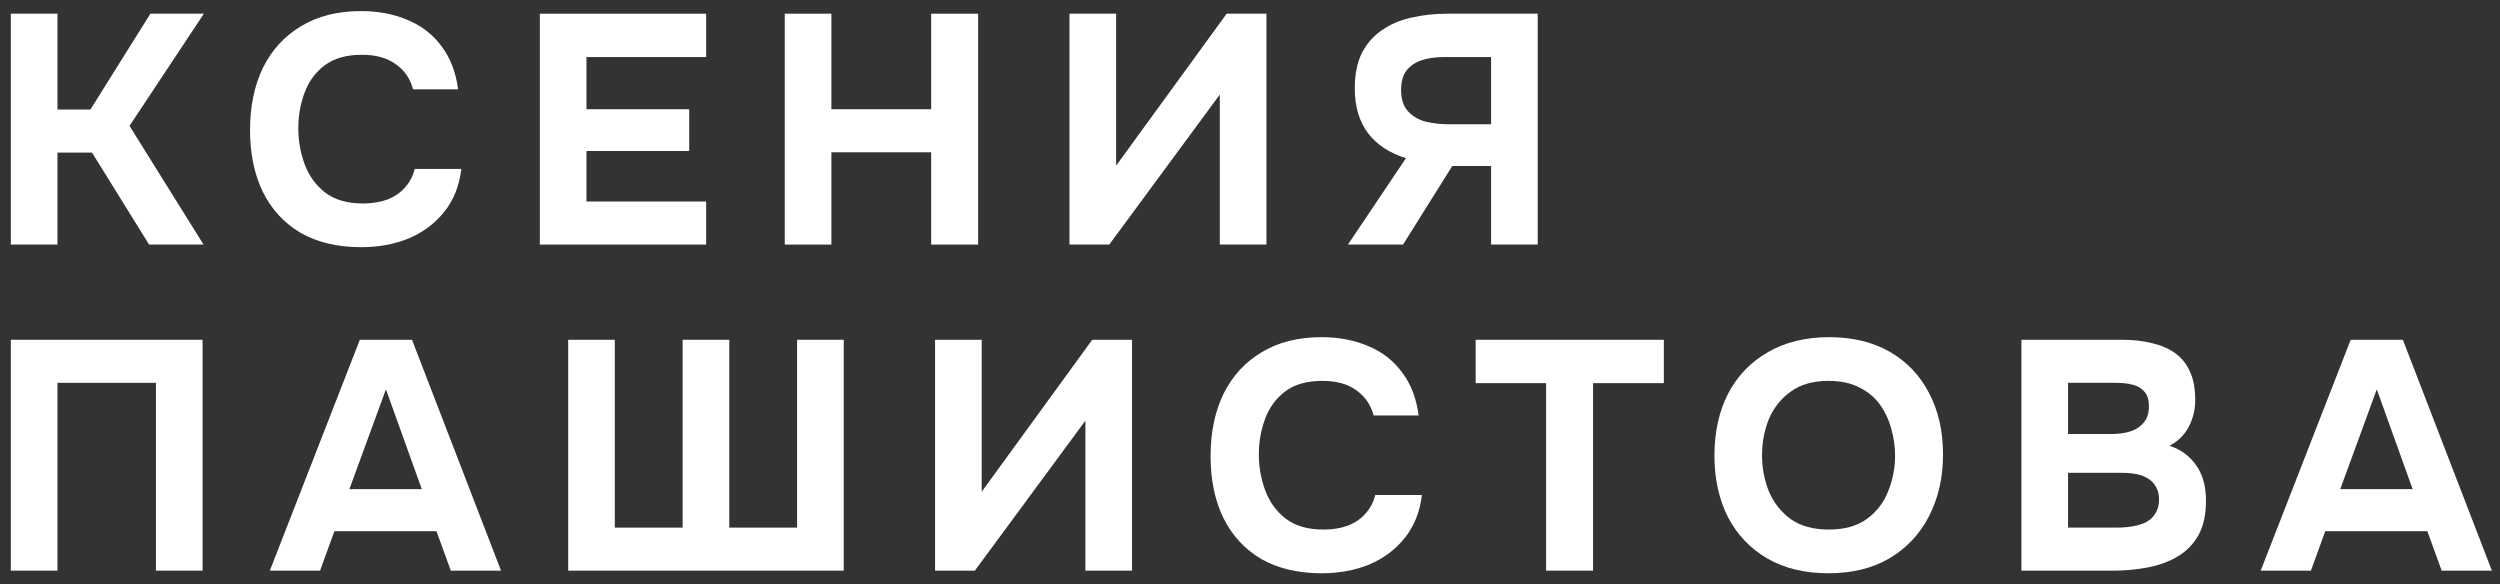 <?xml version="1.0" encoding="UTF-8"?> <svg xmlns="http://www.w3.org/2000/svg" width="184" height="43" viewBox="0 0 184 43" fill="none"><rect x="0" y="0" width="184" height="43" fill="#333333" stroke="none"/><path d="M0.797 18V1.008H4.229V8.064H6.653L11.069 1.008H15.005L9.533 9.264L14.981 18H10.973L6.773 11.232H4.229V18H0.797Z" fill="white"></path><path d="M26.587 18.192C24.843 18.192 23.355 17.84 22.123 17.136C20.907 16.416 19.979 15.408 19.339 14.112C18.715 12.816 18.403 11.304 18.403 9.576C18.403 7.816 18.723 6.28 19.363 4.968C20.019 3.656 20.955 2.64 22.171 1.92C23.387 1.184 24.851 0.816 26.563 0.816C27.859 0.816 29.019 1.04 30.043 1.488C31.067 1.92 31.891 2.568 32.515 3.432C33.155 4.28 33.555 5.328 33.715 6.576H30.403C30.195 5.792 29.771 5.176 29.131 4.728C28.507 4.264 27.675 4.032 26.635 4.032C25.483 4.032 24.563 4.296 23.875 4.824C23.203 5.336 22.715 6.008 22.411 6.84C22.107 7.656 21.955 8.52 21.955 9.432C21.955 10.376 22.115 11.272 22.435 12.12C22.755 12.968 23.259 13.656 23.947 14.184C24.651 14.712 25.571 14.976 26.707 14.976C27.379 14.976 27.979 14.88 28.507 14.688C29.035 14.48 29.467 14.184 29.803 13.8C30.155 13.416 30.395 12.96 30.523 12.432H33.955C33.811 13.664 33.395 14.712 32.707 15.576C32.019 16.44 31.147 17.096 30.091 17.544C29.035 17.976 27.867 18.192 26.587 18.192Z" fill="white"></path><path d="M39.732 18V1.008H51.972V4.2H43.164V8.04H50.724V11.112H43.164V14.832H51.972V18H39.732Z" fill="white"></path><path d="M57.758 18V1.008H61.19V8.04H68.534V1.008H71.99V18H68.534V11.208H61.19V18H57.758Z" fill="white"></path><path d="M78.714 18V1.008H82.146V12.192L90.282 1.008H93.21V18H89.778V6.96L81.642 18H78.714Z" fill="white"></path><path d="M99.208 18L103.48 11.64C102.28 11.272 101.352 10.664 100.696 9.816C100.04 8.952 99.712 7.848 99.712 6.504C99.712 5.464 99.888 4.592 100.24 3.888C100.608 3.184 101.104 2.624 101.728 2.208C102.352 1.776 103.072 1.472 103.888 1.296C104.72 1.104 105.6 1.008 106.528 1.008H113.176V18H109.744V12.216H106.888L103.264 18H99.208ZM106.552 9.144H109.744V4.2H106.264C105.624 4.2 105.072 4.28 104.608 4.44C104.144 4.6 103.776 4.856 103.504 5.208C103.248 5.56 103.12 6.032 103.12 6.624C103.12 7.296 103.288 7.816 103.624 8.184C103.96 8.552 104.392 8.808 104.92 8.952C105.464 9.08 106.008 9.144 106.552 9.144Z" fill="white"></path><path d="M0.797 42V25.008H14.909V42H11.477V28.176H4.229V42H0.797Z" fill="white"></path><path d="M19.86 42L26.484 25.008H30.324L36.876 42H33.18L32.124 39.096H24.612L23.556 42H19.86ZM25.716 36H31.044L28.404 28.656L25.716 36Z" fill="white"></path><path d="M41.818 42V25.008H45.25V38.832H50.242V25.008H53.674V38.832H58.666V25.008H62.098V42H41.818Z" fill="white"></path><path d="M68.821 42V25.008H72.253V36.192L80.389 25.008H83.317V42H79.885V30.96L71.749 42H68.821Z" fill="white"></path><path d="M97.283 42.192C95.539 42.192 94.051 41.84 92.819 41.136C91.603 40.416 90.675 39.408 90.035 38.112C89.411 36.816 89.099 35.304 89.099 33.576C89.099 31.816 89.419 30.28 90.059 28.968C90.715 27.656 91.651 26.64 92.867 25.92C94.083 25.184 95.547 24.816 97.259 24.816C98.555 24.816 99.715 25.04 100.739 25.488C101.763 25.92 102.587 26.568 103.211 27.432C103.851 28.28 104.251 29.328 104.411 30.576H101.099C100.891 29.792 100.467 29.176 99.827 28.728C99.203 28.264 98.371 28.032 97.331 28.032C96.179 28.032 95.259 28.296 94.571 28.824C93.899 29.336 93.411 30.008 93.107 30.84C92.803 31.656 92.651 32.52 92.651 33.432C92.651 34.376 92.811 35.272 93.131 36.12C93.451 36.968 93.955 37.656 94.643 38.184C95.347 38.712 96.267 38.976 97.403 38.976C98.075 38.976 98.675 38.88 99.203 38.688C99.731 38.48 100.163 38.184 100.499 37.8C100.851 37.416 101.091 36.96 101.219 36.432H104.651C104.507 37.664 104.091 38.712 103.403 39.576C102.715 40.44 101.843 41.096 100.787 41.544C99.731 41.976 98.563 42.192 97.283 42.192Z" fill="white"></path><path d="M113.794 42V28.2H108.61V25.008H122.458V28.2H117.25V42H113.794Z" fill="white"></path><path d="M134.558 42.192C132.814 42.192 131.31 41.824 130.046 41.088C128.798 40.352 127.838 39.336 127.166 38.04C126.51 36.728 126.182 35.224 126.182 33.528C126.182 31.8 126.518 30.28 127.19 28.968C127.878 27.656 128.854 26.64 130.118 25.92C131.382 25.184 132.886 24.816 134.63 24.816C136.358 24.816 137.846 25.176 139.094 25.896C140.342 26.616 141.302 27.624 141.974 28.92C142.662 30.216 143.006 31.728 143.006 33.456C143.006 35.152 142.662 36.664 141.974 37.992C141.302 39.304 140.334 40.336 139.07 41.088C137.822 41.824 136.318 42.192 134.558 42.192ZM134.606 38.976C135.758 38.976 136.694 38.712 137.414 38.184C138.134 37.656 138.654 36.976 138.974 36.144C139.31 35.312 139.478 34.44 139.478 33.528C139.478 32.856 139.382 32.192 139.19 31.536C139.014 30.88 138.734 30.288 138.35 29.76C137.966 29.232 137.462 28.816 136.838 28.512C136.214 28.192 135.462 28.032 134.582 28.032C133.446 28.032 132.518 28.296 131.798 28.824C131.078 29.336 130.542 30.008 130.19 30.84C129.854 31.672 129.686 32.56 129.686 33.504C129.686 34.448 129.854 35.336 130.19 36.168C130.542 37 131.078 37.68 131.798 38.208C132.534 38.72 133.47 38.976 134.606 38.976Z" fill="white"></path><path d="M148.777 42V25.008H156.217C157.001 25.008 157.713 25.088 158.353 25.248C159.009 25.392 159.577 25.632 160.057 25.968C160.537 26.304 160.905 26.752 161.161 27.312C161.433 27.872 161.569 28.584 161.569 29.448C161.569 30.152 161.409 30.808 161.089 31.416C160.769 32.024 160.297 32.488 159.673 32.808C160.505 33.08 161.161 33.56 161.641 34.248C162.121 34.92 162.361 35.792 162.361 36.864C162.361 37.872 162.177 38.712 161.809 39.384C161.441 40.04 160.937 40.56 160.297 40.944C159.657 41.328 158.921 41.6 158.089 41.76C157.273 41.92 156.409 42 155.497 42H148.777ZM152.209 38.832H155.761C156.193 38.832 156.593 38.8 156.961 38.736C157.345 38.672 157.681 38.568 157.969 38.424C158.257 38.264 158.481 38.048 158.641 37.776C158.817 37.504 158.905 37.168 158.905 36.768C158.905 36.4 158.833 36.096 158.689 35.856C158.561 35.6 158.369 35.392 158.113 35.232C157.873 35.072 157.585 34.96 157.249 34.896C156.929 34.832 156.569 34.8 156.169 34.8H152.209V38.832ZM152.209 31.944H155.353C155.785 31.944 156.177 31.904 156.529 31.824C156.881 31.744 157.177 31.616 157.417 31.44C157.657 31.264 157.841 31.056 157.969 30.816C158.097 30.56 158.161 30.256 158.161 29.904C158.161 29.44 158.057 29.088 157.849 28.848C157.641 28.592 157.353 28.416 156.985 28.32C156.633 28.224 156.209 28.176 155.713 28.176H152.209V31.944Z" fill="white"></path><path d="M166.387 42L173.011 25.008H176.851L183.403 42H179.707L178.651 39.096H171.139L170.083 42H166.387ZM172.243 36H177.571L174.931 28.656L172.243 36Z" fill="white"></path></svg> 